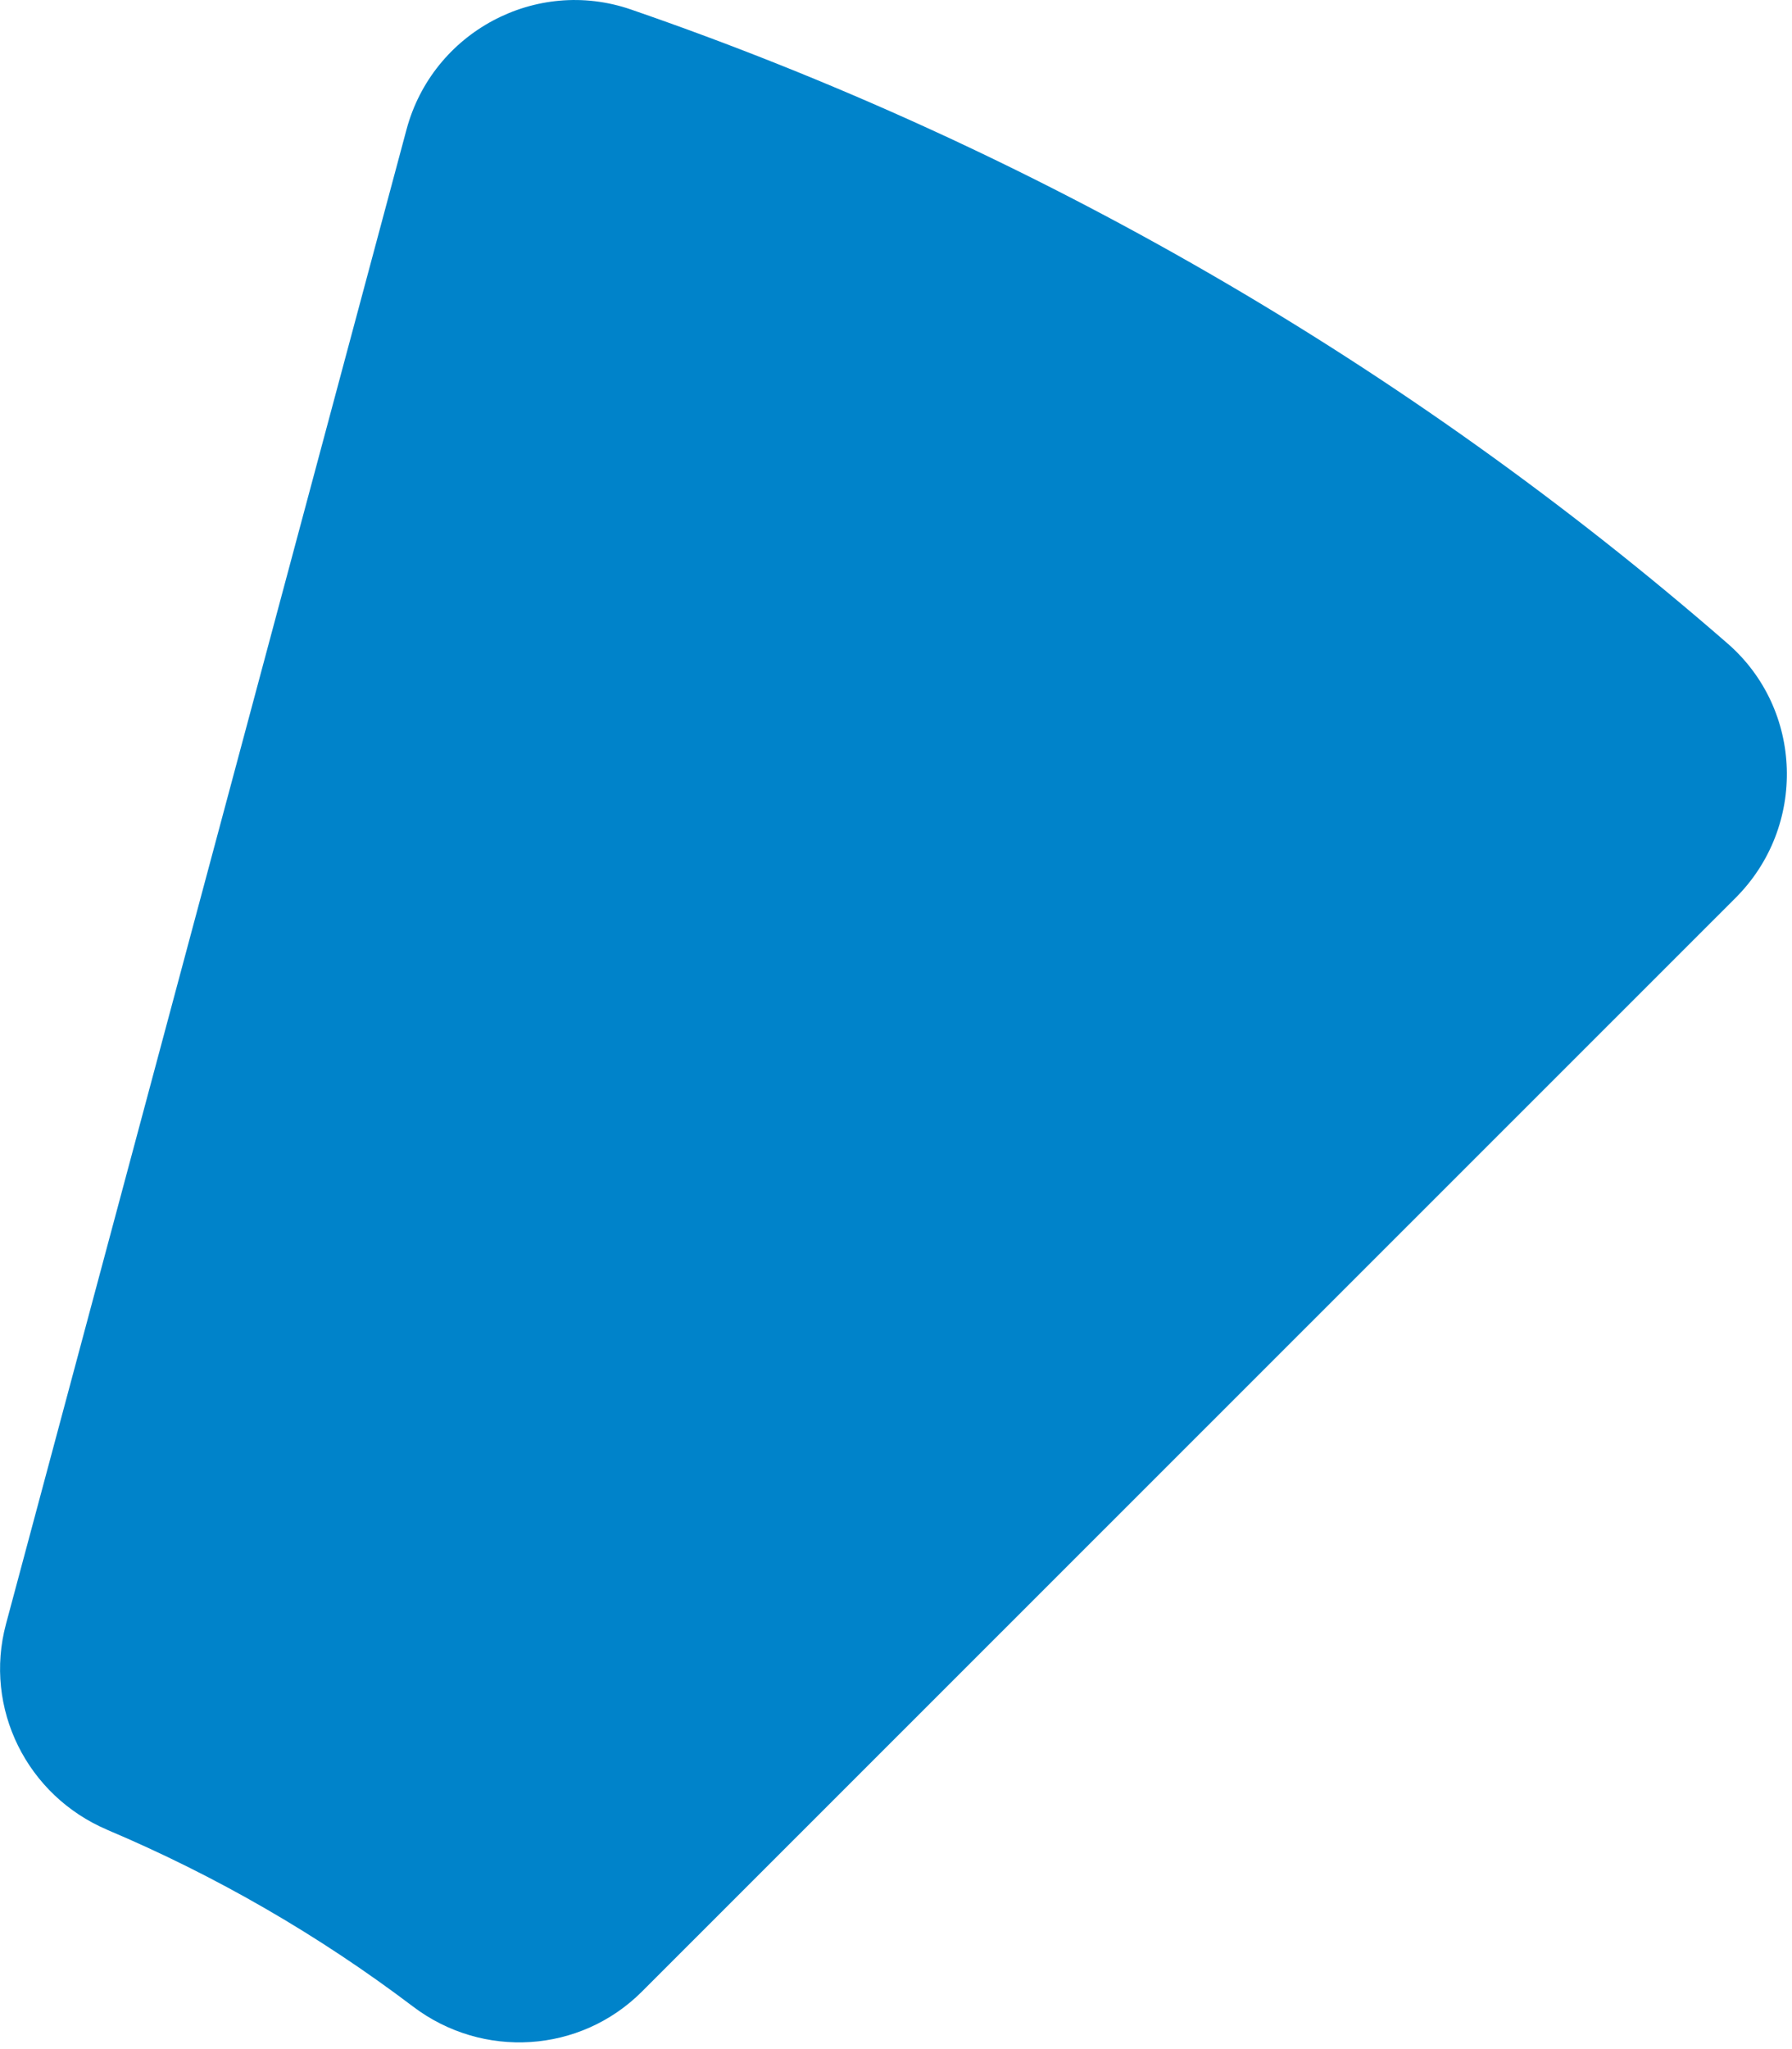 <?xml version="1.0" encoding="UTF-8"?> <svg xmlns="http://www.w3.org/2000/svg" width="140" height="160" viewBox="0 0 140 160" fill="none"> <g clip-path="url(#clip0_22_11)"> <path d="M8.38 142.88C16.88 146.47 24.91 151.11 32.27 156.68C37.71 160.8 45.33 160.33 50.15 155.51L135.6 70.1C141.16 64.54 140.9 55.4 134.96 50.24C109.86 28.4 80.74 11.58 49.29 0.74C41.85 -1.82 33.8 2.51 31.76 10.11L0.47 126.8C-1.3 133.39 2.11 140.22 8.39 142.88H8.38Z" fill="#0083CA"></path> </g> <defs> <clipPath id="clip0_22_11"> <rect width="139.61" height="159.48" fill="white"></rect> </clipPath> </defs> </svg> 